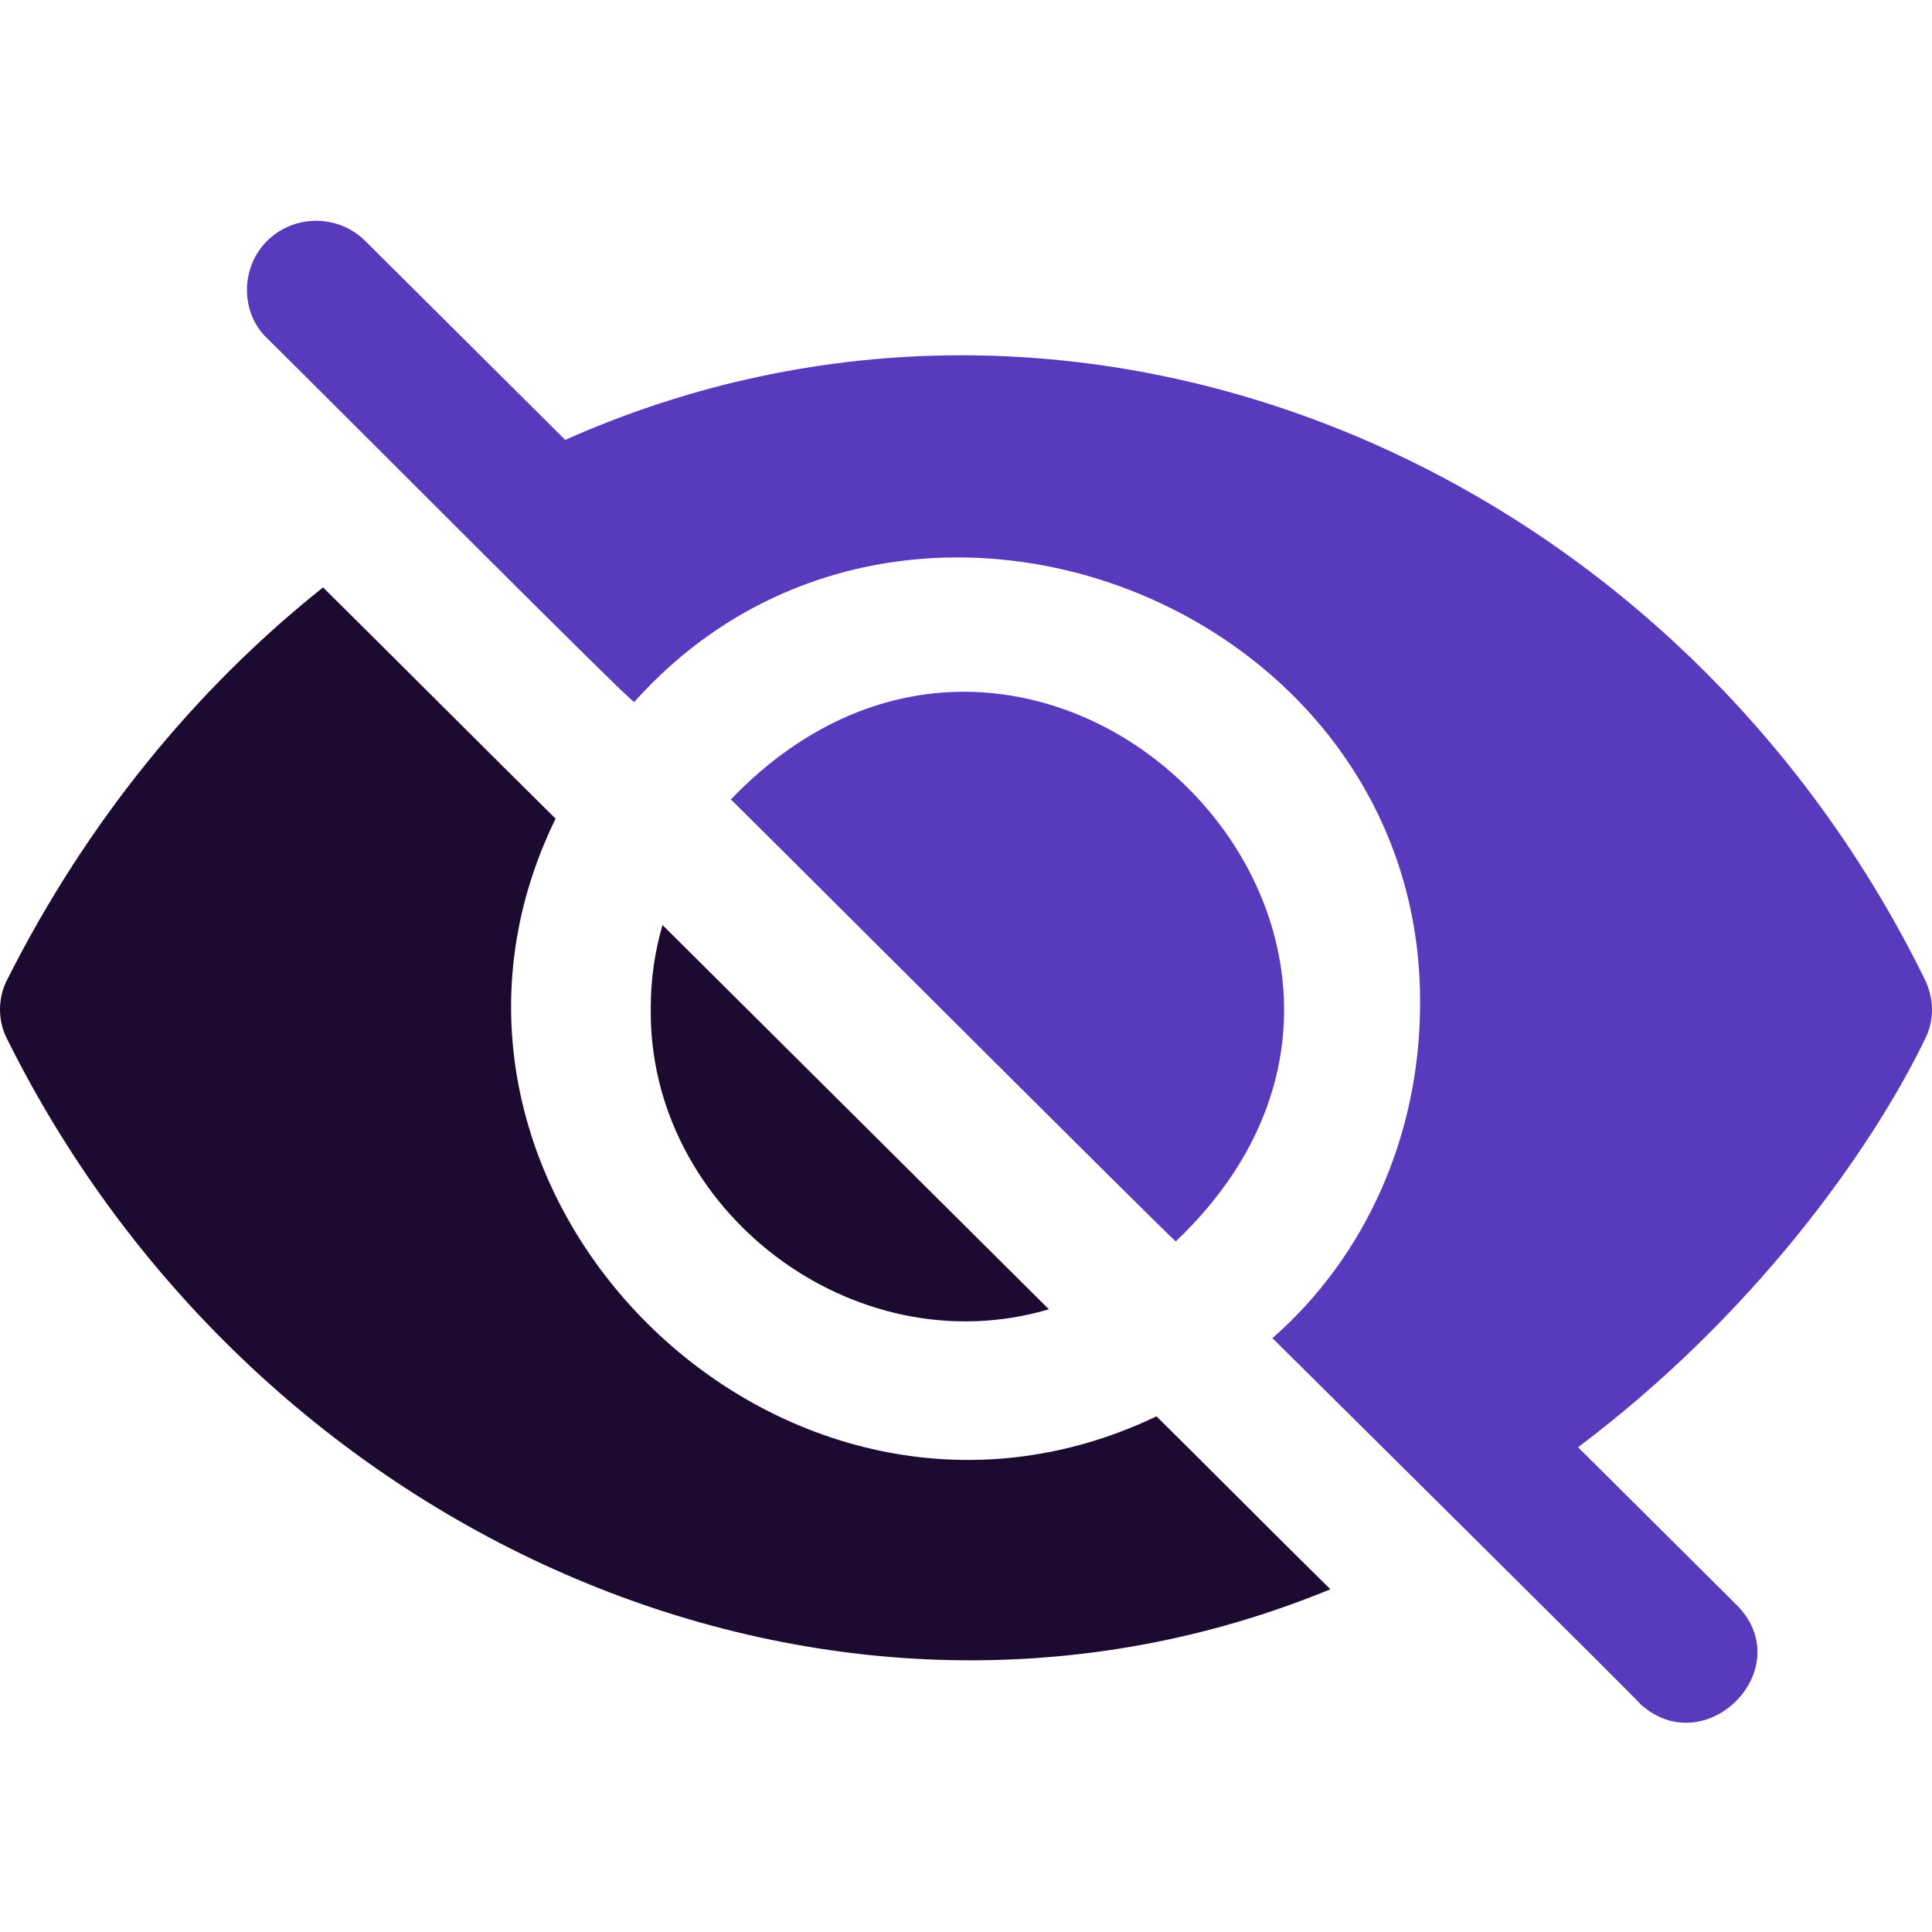 <svg width="70" height="70" viewBox="0 0 70 70" fill="none" xmlns="http://www.w3.org/2000/svg">
<path d="M69.75 37.642C70.1 36.946 70.075 36.151 69.725 35.455C60.501 16.726 39.004 7.687 20.479 15.938C20.479 15.938 13.23 8.727 13.23 8.727C12.255 7.758 10.655 7.758 9.68 8.727C8.699 9.693 8.708 11.34 9.68 12.258C12.037 14.584 22.965 25.564 22.979 25.435C32.74 14.514 51.645 21.864 51.451 36.499C51.417 41.124 49.507 45.506 46.102 48.483C47.785 50.158 59.462 61.713 59.45 61.759C61.818 63.869 65.197 60.445 62.925 58.154C62.925 58.154 57.176 52.436 57.176 52.436C63.5 47.687 67.775 41.72 69.75 37.642Z" fill="#5A3ABC"/>
<path d="M41.902 51.317C28.363 57.792 13.55 43.129 20.13 29.661C18.087 27.645 13.723 23.279 11.705 21.283C7.081 24.963 3.156 29.761 0.281 35.455C-0.094 36.151 -0.094 36.996 0.281 37.692C9.311 55.811 30.212 64.992 48.202 57.582C46.666 56.076 43.391 52.783 41.902 51.317Z" fill="#1D0A31"/>
<path d="M23.579 36.499C23.461 43.844 30.924 49.53 38.003 47.438C38.003 47.438 24.004 33.515 24.004 33.515C23.729 34.46 23.579 35.455 23.579 36.499Z" fill="#1D0A31"/>
<path d="M42.602 44.977C54.171 33.979 37.537 17.468 26.479 28.966C26.488 28.945 42.631 45.082 42.602 44.977Z" fill="#5A3ABC"/>
</svg>
